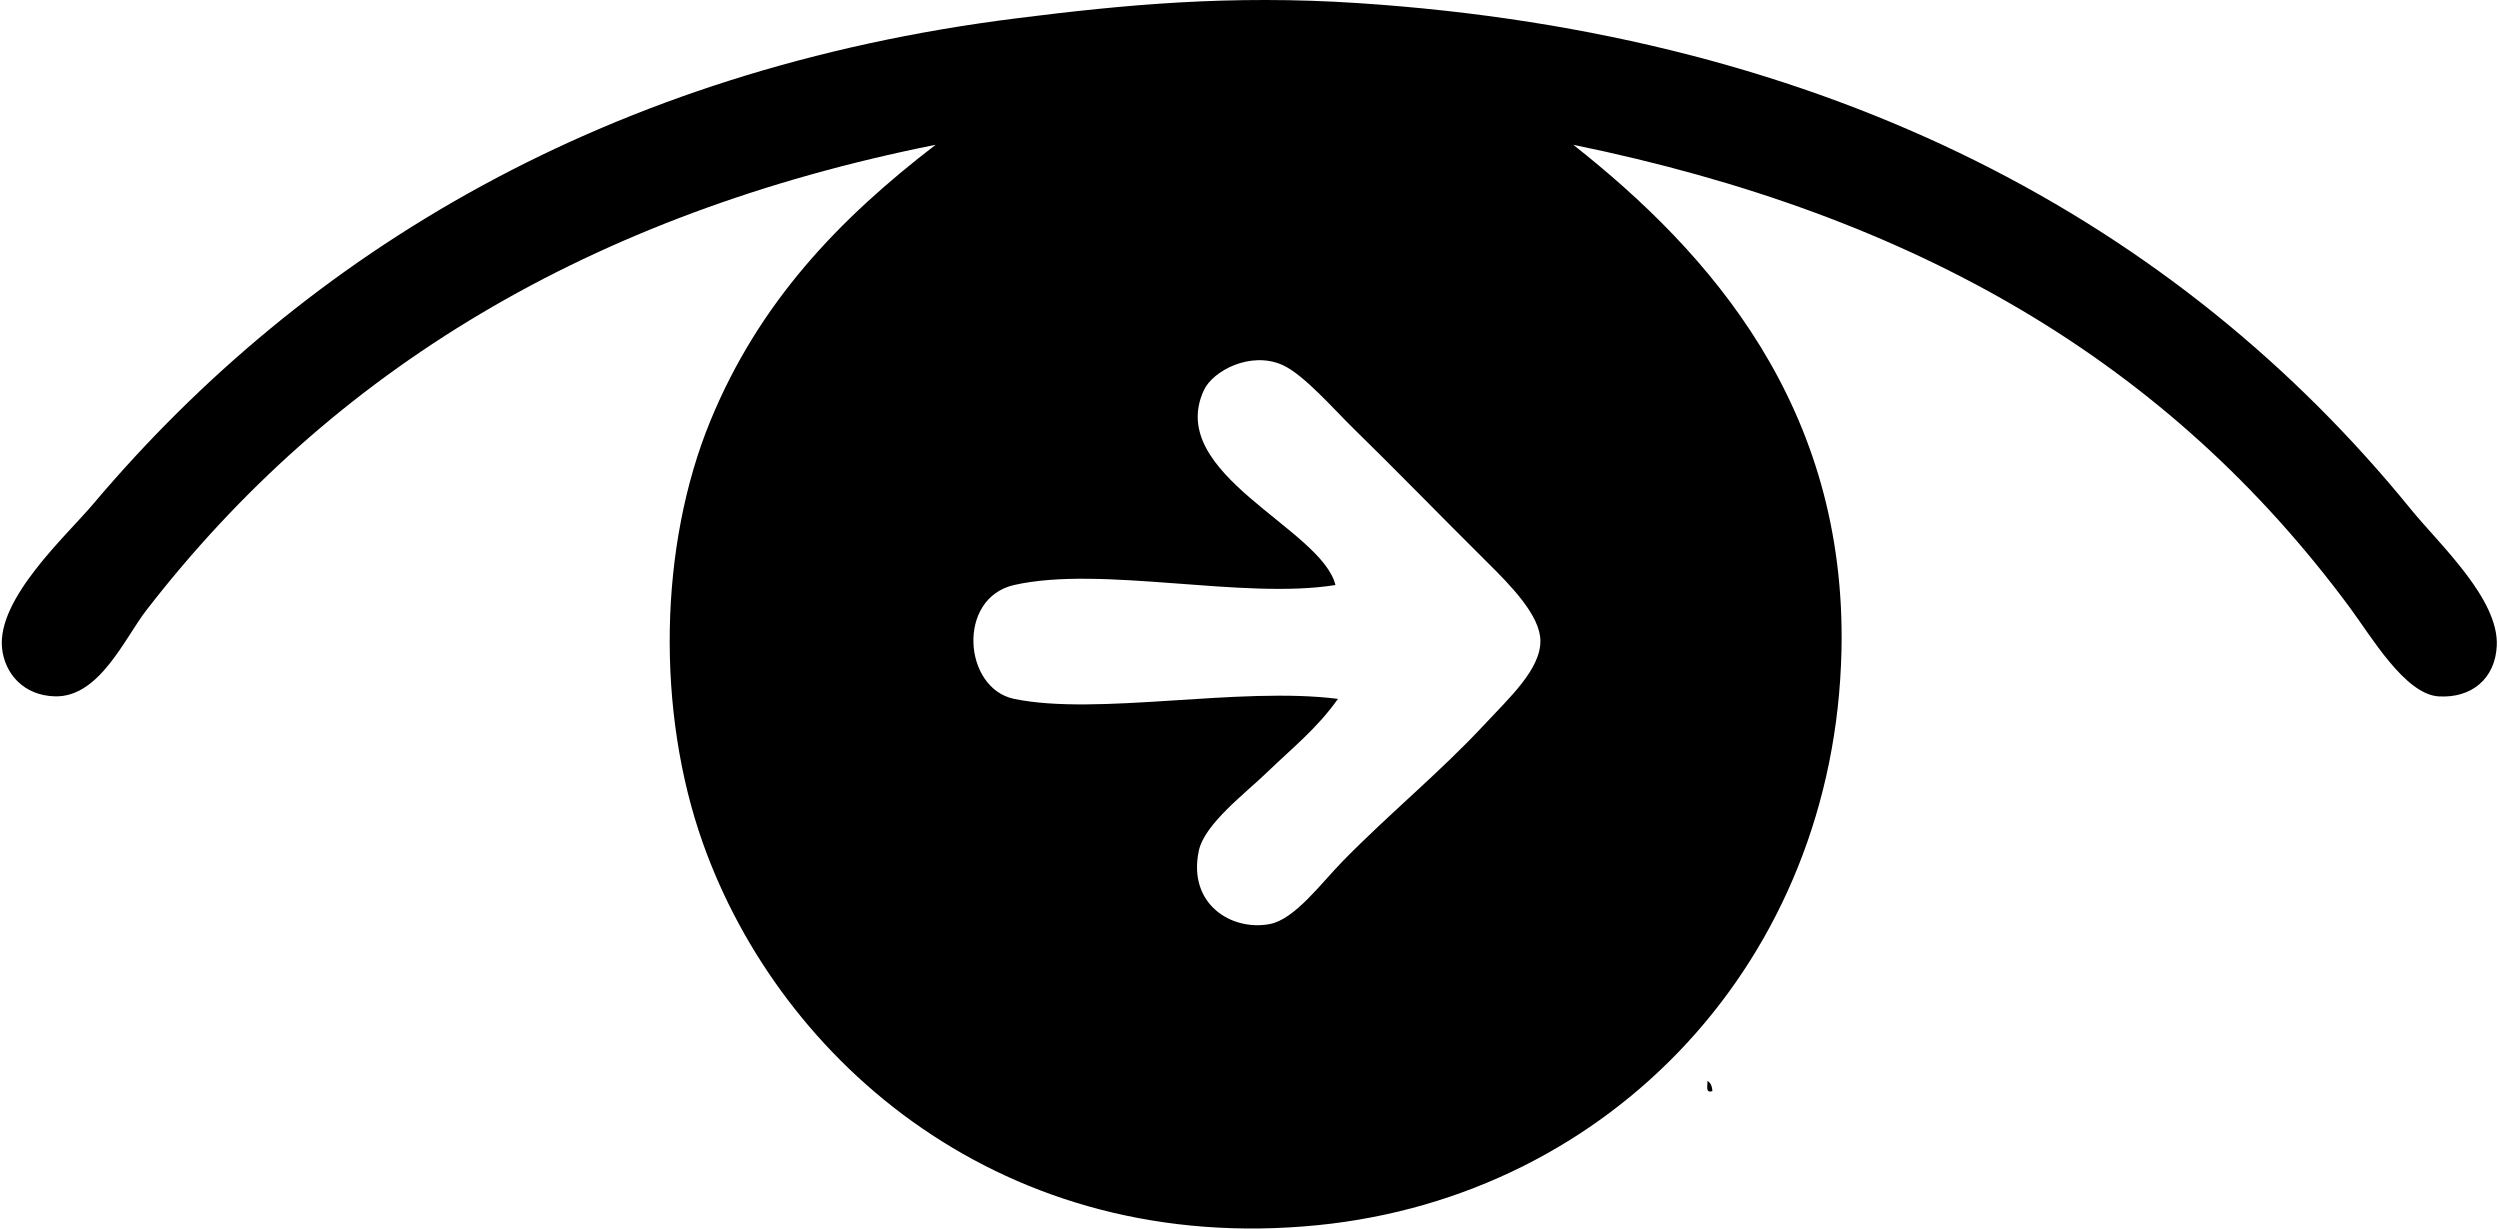 <svg xmlns="http://www.w3.org/2000/svg" width="407" height="200" fill="none" viewBox="0 0 407 200">
  <path fill="#000" fill-rule="evenodd" d="M256.131 23.572c22.258 17.555 44.547 42.739 43.66 82.381-1.124 50.363-37.521 88.733-85.265 93.504-51.02 5.098-87.396-26.434-100.095-62.199-7.603-21.416-7.181-48.356 1.238-68.788 7.917-19.223 20.866-32.784 36.658-44.902C96.027 34.833 54.01 60.33 23.814 99.363c-3.51 4.534-7.638 14.163-14.83 14.004-5.17-.113-8.222-3.743-8.648-7.823-.853-8.106 10.46-18.309 14.826-23.479C49.867 40.976 99.127 11.32 165.51 2.977 183.048.771 200.15-.873 221.119.506c77.115 5.06 133.432 35.754 171.352 82.38 4.654 5.724 14.365 14.6 14.004 22.245-.251 5.356-4.108 8.57-9.474 8.24-5.455-.34-10.931-9.701-14.417-14.417-29.559-39.975-70.473-63.894-126.453-75.382ZM206.29 125.725c-3.603 3.472-10.2 8.433-11.121 12.771-1.839 8.652 5.266 13.118 11.533 11.945 4.091-.766 8.384-6.662 11.946-10.295 7.627-7.783 15.695-14.321 23.069-22.244 3.984-4.284 9.116-8.952 9.061-13.593-.048-4.114-4.764-8.916-8.652-12.77-7.655-7.594-15.046-15.211-21.832-21.832-3.056-2.984-8.071-8.772-11.533-10.299-5.197-2.29-11.313.973-12.77 4.118-6.315 13.64 19.164 22.496 21.419 31.715-15.005 2.438-38.143-3.22-52.313 0-9.388 2.135-8.27 16.827 0 18.539 13.623 2.808 36.638-2.052 52.726 0-3.493 4.888-7.14 7.71-11.533 11.945Z" clip-rule="evenodd"/>
  <path fill="#000" fill-rule="evenodd" d="M277.959 175.979c.554.268.77.88.825 1.646-1.237.413-.728-.918-.825-1.646Z" clip-rule="evenodd"/>
</svg>
